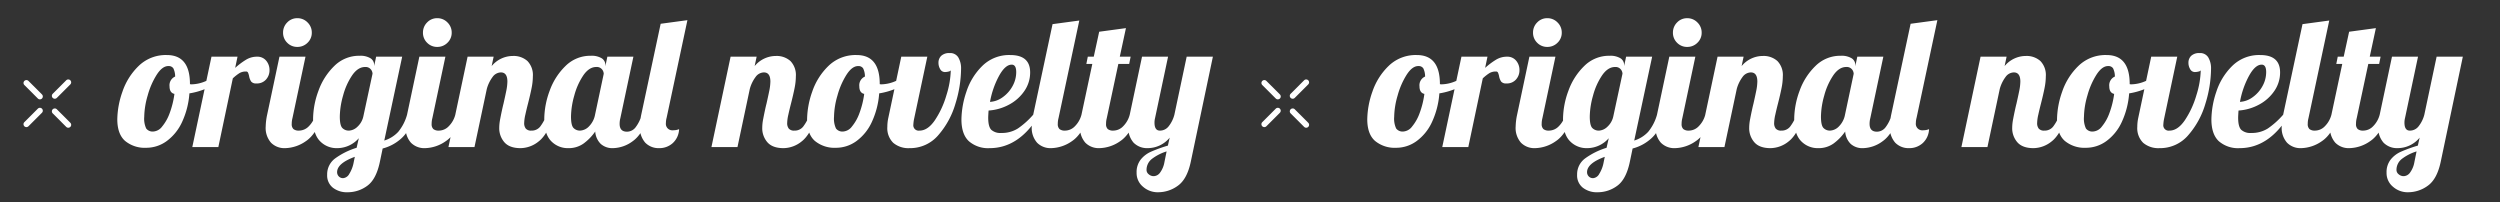 <svg xmlns="http://www.w3.org/2000/svg" xmlns:xlink="http://www.w3.org/1999/xlink" width="816" height="66" viewBox="0 0 816 66">
  <rect x="0" y="0" width="816" height="66" fill="#333333" stroke="none"/>
  <defs>
    <clipPath id="clip-path">
      <rect id="長方形_5613" data-name="長方形 5613" width="816" height="66" transform="translate(-1867 988)" fill="#e0afaf" stroke="#707070" stroke-width="1"/>
    </clipPath>
    <linearGradient id="linear-gradient" x1="1.709" y1="-37.208" x2="2.709" y2="-37.208" gradientUnits="objectBoundingBox">
      <stop offset="0" stop-color="#54c0f1"/>
      <stop offset="0.851" stop-color="#002e85"/>
    </linearGradient>
  </defs>
  <g id="content02_txt" transform="translate(1867 -988)" clip-path="url(#clip-path)">
    <g id="グループ_2681" data-name="グループ 2681" transform="translate(-2319.887 -67)">
      <path id="パス_2355" data-name="パス 2355" d="M8.614.236a10.055,10.055,0,0,1-6.9-2.242Q-.826-4.248-.826-9.086A28.127,28.127,0,0,1,.826-18a21.067,21.067,0,0,1,5.31-8.466,12.645,12.645,0,0,1,9.2-3.569q7.552,0,7.552,9.44v.059a2.375,2.375,0,0,0,.649.059,12.133,12.133,0,0,0,4.484-1.032,22.42,22.42,0,0,0,4.6-2.508l.531,1.593a14.121,14.121,0,0,1-4.454,3.1,23.079,23.079,0,0,1-5.988,1.8A26.715,26.715,0,0,1,20.3-8.142a15.931,15.931,0,0,1-5.015,6.2A11.264,11.264,0,0,1,8.614.236Zm2.36-5.31A3.907,3.907,0,0,0,13.806-6.7a14.534,14.534,0,0,0,2.478-4.425,28.55,28.55,0,0,0,1.534-6.225q-1.593-.354-1.593-2.478a3.091,3.091,0,0,1,1.829-3.186,6.069,6.069,0,0,0-.59-2.685,1.808,1.808,0,0,0-1.652-.738q-1.947,0-3.776,2.832a25.041,25.041,0,0,0-2.95,6.785A25.949,25.949,0,0,0,7.965-9.853a7.567,7.567,0,0,0,.649,3.805A2.629,2.629,0,0,0,10.974-5.074ZM29.913-29.5h8.5l-.767,3.658a23.646,23.646,0,0,1,3.629-2.714,6.861,6.861,0,0,1,3.51-.944,3.687,3.687,0,0,1,2.979,1.3,4.7,4.7,0,0,1,1.091,3.127,4.465,4.465,0,0,1-1.121,3.009,3.911,3.911,0,0,1-3.127,1.3,2.023,2.023,0,0,1-1.741-.62,4.715,4.715,0,0,1-.679-1.8,5.417,5.417,0,0,0-.354-1.121.659.659,0,0,0-.649-.354,4.078,4.078,0,0,0-2.095.5,14.4,14.4,0,0,0-2.212,1.74L32.155,0h-8.5Zm28.025-3.186a4.5,4.5,0,0,1-3.3-1.357,4.5,4.5,0,0,1-1.357-3.3,4.6,4.6,0,0,1,1.357-3.333,4.449,4.449,0,0,1,3.3-1.387,4.545,4.545,0,0,1,3.333,1.387,4.545,4.545,0,0,1,1.386,3.333,4.449,4.449,0,0,1-1.386,3.3A4.6,4.6,0,0,1,57.938-32.686ZM53.926.354a6.126,6.126,0,0,1-4.572-1.77,7.287,7.287,0,0,1-1.741-5.31,20.458,20.458,0,0,1,.472-3.835L52.1-29.5h8.5L56.345-9.44a7.3,7.3,0,0,0-.236,1.888,2.165,2.165,0,0,0,.56,1.682,2.765,2.765,0,0,0,1.859.5,4.493,4.493,0,0,0,3.186-1.446,8.262,8.262,0,0,0,2.124-3.746h2.478q-2.183,6.372-5.6,8.643A12.221,12.221,0,0,1,53.926.354Zm20.355,14.4a7.434,7.434,0,0,1-4.72-1.475,5.07,5.07,0,0,1-1.888-4.248,6.42,6.42,0,0,1,2.714-5.4A23.54,23.54,0,0,1,77.29.236L78-2.891A9.359,9.359,0,0,1,70.918.354a7.5,7.5,0,0,1-5.6-2.3q-2.242-2.3-2.242-7.2a26.949,26.949,0,0,1,1.74-9.174A21.128,21.128,0,0,1,70-26.462a11.437,11.437,0,0,1,8.23-3.333,6.319,6.319,0,0,1,3.6.826,2.546,2.546,0,0,1,1.18,2.183v.354l.649-3.068h8.5L86.317-2.124A10.435,10.435,0,0,0,90.86-4.956a15.163,15.163,0,0,0,2.891-5.605h2.478q-1.593,5.251-4.307,7.7A14.456,14.456,0,0,1,85.786.472L84.9,4.72q-1.18,5.723-4.071,7.876A10.684,10.684,0,0,1,74.281,14.75Zm.472-20.119a4.271,4.271,0,0,0,2.773-1.239,6.384,6.384,0,0,0,1.947-3.363l3.009-13.983a2.331,2.331,0,0,0-.59-1.446,2.2,2.2,0,0,0-1.829-.737q-2.36,0-4.248,2.743a21.721,21.721,0,0,0-2.95,6.608A26.136,26.136,0,0,0,71.8-9.971q0,2.95.855,3.776A2.9,2.9,0,0,0,74.753-5.369ZM72.924,10.148a2.547,2.547,0,0,0,1.947-1.357A10.741,10.741,0,0,0,76.346,4.9L76.7,3.186Q70.918,5.31,70.918,8.2a1.969,1.969,0,0,0,.531,1.357A1.883,1.883,0,0,0,72.924,10.148ZM103.6-32.686a4.5,4.5,0,0,1-3.3-1.357,4.5,4.5,0,0,1-1.357-3.3,4.6,4.6,0,0,1,1.357-3.333,4.449,4.449,0,0,1,3.3-1.387,4.545,4.545,0,0,1,3.334,1.387,4.545,4.545,0,0,1,1.386,3.333,4.449,4.449,0,0,1-1.386,3.3A4.6,4.6,0,0,1,103.6-32.686ZM99.592.354a6.126,6.126,0,0,1-4.573-1.77,7.287,7.287,0,0,1-1.741-5.31,20.458,20.458,0,0,1,.472-3.835L97.763-29.5h8.5L102.011-9.44a7.3,7.3,0,0,0-.236,1.888,2.165,2.165,0,0,0,.561,1.682,2.765,2.765,0,0,0,1.858.5,4.493,4.493,0,0,0,3.186-1.446,8.262,8.262,0,0,0,2.124-3.746h2.478q-2.183,6.372-5.6,8.643A12.221,12.221,0,0,1,99.592.354Zm31.211,0q-3.6,0-5.28-1.917a6.945,6.945,0,0,1-1.682-4.75,15.278,15.278,0,0,1,.3-2.8q.295-1.564.619-3.039t.442-1.888q.472-2.065.885-4.071a16.877,16.877,0,0,0,.413-3.245q0-3.009-2.124-3.009a3.41,3.41,0,0,0-2.714,1.5,11.579,11.579,0,0,0-1.888,3.923L115.758,0h-8.5l6.254-29.5h8.5l-.649,3.068a9,9,0,0,1,6.9-3.3,6.724,6.724,0,0,1,4.779,1.652,6.544,6.544,0,0,1,1.77,5.015,19.827,19.827,0,0,1-.413,3.806q-.413,2.095-1.18,5.1-.472,1.829-.855,3.569a13.577,13.577,0,0,0-.383,2.743,2.815,2.815,0,0,0,.531,1.829,2.245,2.245,0,0,0,1.829.649,3.507,3.507,0,0,0,2.832-1.268,14.882,14.882,0,0,0,2.124-3.924h2.478q-2.183,6.49-5.044,8.7A9.586,9.586,0,0,1,130.8.354Zm15.576,0a7.5,7.5,0,0,1-5.6-2.3q-2.242-2.3-2.242-7.2a26.949,26.949,0,0,1,1.74-9.174,21.128,21.128,0,0,1,5.192-8.142,11.437,11.437,0,0,1,8.23-3.333,6.319,6.319,0,0,1,3.6.826,2.546,2.546,0,0,1,1.18,2.183v.413l.649-3.127h8.5L163.371-9.44a7.3,7.3,0,0,0-.236,1.888q0,2.537,2.419,2.537a3.563,3.563,0,0,0,2.861-1.534,11.552,11.552,0,0,0,1.917-4.012h2.478q-2.183,6.372-5.4,8.643a11.133,11.133,0,0,1-6.46,2.271,5.645,5.645,0,0,1-3.982-1.387,6.208,6.208,0,0,1-1.8-4.042,16.473,16.473,0,0,1-3.805,3.924A8.318,8.318,0,0,1,146.379.354Zm3.835-5.723a4.259,4.259,0,0,0,2.921-1.386,7.279,7.279,0,0,0,1.977-3.806L157.943-23.9a2.394,2.394,0,0,0-.59-1.5,2.2,2.2,0,0,0-1.829-.737q-2.36,0-4.248,2.743a21.721,21.721,0,0,0-2.95,6.608,26.136,26.136,0,0,0-1.062,6.814q0,2.95.855,3.776A2.9,2.9,0,0,0,150.214-5.369ZM176.056.354a6.073,6.073,0,0,1-4.573-1.8,7.487,7.487,0,0,1-1.74-5.4,20.458,20.458,0,0,1,.472-3.835l6.313-29.559,8.732-1.18-6.785,31.86a6.632,6.632,0,0,0-.236,1.711,2.112,2.112,0,0,0,2.419,2.36,4.754,4.754,0,0,0,1.888-.354,6.474,6.474,0,0,1-2.094,4.572A6.466,6.466,0,0,1,176.056.354Zm40.592,0q-3.6,0-5.281-1.917a6.945,6.945,0,0,1-1.681-4.75,15.278,15.278,0,0,1,.295-2.8q.3-1.564.619-3.039t.443-1.888q.472-2.065.885-4.071a16.877,16.877,0,0,0,.413-3.245q0-3.009-2.124-3.009a3.41,3.41,0,0,0-2.714,1.5,11.579,11.579,0,0,0-1.888,3.923L201.6,0h-8.5l6.254-29.5h8.5l-.649,3.068a9,9,0,0,1,6.9-3.3,6.724,6.724,0,0,1,4.779,1.652,6.544,6.544,0,0,1,1.77,5.015,19.827,19.827,0,0,1-.413,3.806q-.413,2.095-1.18,5.1-.472,1.829-.855,3.569a13.577,13.577,0,0,0-.383,2.743,2.815,2.815,0,0,0,.531,1.829,2.245,2.245,0,0,0,1.829.649,3.507,3.507,0,0,0,2.832-1.268,14.882,14.882,0,0,0,2.124-3.924h2.478q-2.183,6.49-5.044,8.7A9.586,9.586,0,0,1,216.648.354Zm17.11-.118a10.055,10.055,0,0,1-6.9-2.242q-2.537-2.242-2.537-7.08A28.127,28.127,0,0,1,225.97-18a21.067,21.067,0,0,1,5.31-8.466,12.645,12.645,0,0,1,9.2-3.569q7.552,0,7.552,9.44v.059a2.375,2.375,0,0,0,.649.059,12.133,12.133,0,0,0,4.484-1.032,22.421,22.421,0,0,0,4.6-2.508l.531,1.593a14.121,14.121,0,0,1-4.454,3.1,23.079,23.079,0,0,1-5.989,1.8,26.715,26.715,0,0,1-2.419,9.381,15.931,15.931,0,0,1-5.015,6.2A11.264,11.264,0,0,1,233.758.236Zm2.36-5.31A3.907,3.907,0,0,0,238.95-6.7a14.533,14.533,0,0,0,2.478-4.425,28.551,28.551,0,0,0,1.534-6.225q-1.593-.354-1.593-2.478A3.091,3.091,0,0,1,243.2-23.01a6.069,6.069,0,0,0-.59-2.685,1.808,1.808,0,0,0-1.652-.738q-1.947,0-3.776,2.832a25.041,25.041,0,0,0-2.95,6.785,25.949,25.949,0,0,0-1.121,6.962,7.567,7.567,0,0,0,.649,3.805A2.629,2.629,0,0,0,236.118-5.074ZM257.771.354a7.656,7.656,0,0,1-5.339-1.741,6.7,6.7,0,0,1-1.918-5.222,13.851,13.851,0,0,1,.3-2.832l4.248-20.06h8.5L259.3-9.44a12.385,12.385,0,0,0-.295,2.124,1.747,1.747,0,0,0,2.006,1.947q2.714,0,5.044-3.422a29.36,29.36,0,0,0,3.747-8.142,29.023,29.023,0,0,0,1.416-8.142q-.118.3-.767.443a5.167,5.167,0,0,1-1.121.148,1.737,1.737,0,0,1-1.564-.944,3.971,3.971,0,0,1-.56-2.065,3.059,3.059,0,0,1,.914-2.3,3.8,3.8,0,0,1,2.743-.885,3.072,3.072,0,0,1,2.832,1.445,6.965,6.965,0,0,1,.885,3.688,39.324,39.324,0,0,1-1.829,11.357,27.031,27.031,0,0,1-5.6,10.3A12.045,12.045,0,0,1,257.771.354Zm26.137,0a9.528,9.528,0,0,1-6.785-2.271Q274.7-4.189,274.7-9.027A29.206,29.206,0,0,1,276.3-18a20.816,20.816,0,0,1,5.192-8.466,12.444,12.444,0,0,1,9.145-3.569q6.49,0,6.49,5.664a10.572,10.572,0,0,1-1.888,6.077,13.929,13.929,0,0,1-5.015,4.455,16.194,16.194,0,0,1-6.667,1.918q-.118,1.77-.118,2.36,0,2.891,1,3.923A4.371,4.371,0,0,0,287.684-4.6a9.8,9.8,0,0,0,5.457-1.475,26.453,26.453,0,0,0,4.986-4.484h2.006Q293.584.354,283.908.354Zm.118-15.1a7.777,7.777,0,0,0,4.16-1.534,10.8,10.8,0,0,0,3.186-3.6,9.359,9.359,0,0,0,1.209-4.6q0-2.419-1.475-2.419-2.124,0-4.16,3.717A28.309,28.309,0,0,0,284.026-14.75ZM303.968.354a6.126,6.126,0,0,1-4.573-1.77,7.288,7.288,0,0,1-1.74-5.31,20.458,20.458,0,0,1,.472-3.835L304.44-40.12l8.732-1.18L306.387-9.44a7.3,7.3,0,0,0-.236,1.888,2.165,2.165,0,0,0,.561,1.682,2.765,2.765,0,0,0,1.858.5,4.493,4.493,0,0,0,3.186-1.446,8.262,8.262,0,0,0,2.124-3.746h2.478q-2.183,6.372-5.6,8.643A12.221,12.221,0,0,1,303.968.354Zm15.753,0a6.126,6.126,0,0,1-4.573-1.77,7.288,7.288,0,0,1-1.74-5.31,20.458,20.458,0,0,1,.472-3.835l3.54-16.579h-1.947l.472-2.36h1.947l1.77-8.142,8.732-1.18L326.388-29.5h3.54l-.472,2.36h-3.54L322.14-9.44a7.3,7.3,0,0,0-.236,1.888,2.165,2.165,0,0,0,.561,1.682,2.765,2.765,0,0,0,1.858.5,4.493,4.493,0,0,0,3.186-1.446,8.262,8.262,0,0,0,2.124-3.746h2.478q-2.183,6.372-5.6,8.643A12.221,12.221,0,0,1,319.721.354Zm19.116,14.4a7.242,7.242,0,0,1-4.868-1.8,5.765,5.765,0,0,1-2.094-4.573,6.671,6.671,0,0,1,1.3-4.248,8.894,8.894,0,0,1,3.363-2.6,46.329,46.329,0,0,1,5.546-2.006l.59-2.6a9.274,9.274,0,0,1-7.2,3.422,6.126,6.126,0,0,1-4.573-1.77,7.288,7.288,0,0,1-1.74-5.31,20.458,20.458,0,0,1,.472-3.835L333.645-29.5h8.5L337.893-9.44a6.059,6.059,0,0,0-.177,1.475q0,2.6,1.77,2.6a3.6,3.6,0,0,0,2.832-1.386,10.274,10.274,0,0,0,1.888-3.806L348.218-29.5h8.555l-7.2,34.22q-1.18,5.664-4.159,7.847A10.879,10.879,0,0,1,338.837,14.75ZM337.48,9.5a2.676,2.676,0,0,0,2.006-1.091A8.059,8.059,0,0,0,340.961,4.9l.708-3.481a15.345,15.345,0,0,0-4.838,2.478,4.53,4.53,0,0,0-1.711,3.658,1.771,1.771,0,0,0,.708,1.327A2.431,2.431,0,0,0,337.48,9.5ZM416.6.236a10.055,10.055,0,0,1-6.9-2.242q-2.537-2.242-2.537-7.08A28.127,28.127,0,0,1,408.811-18a21.067,21.067,0,0,1,5.31-8.466,12.645,12.645,0,0,1,9.2-3.569q7.552,0,7.552,9.44v.059a2.375,2.375,0,0,0,.649.059,12.133,12.133,0,0,0,4.484-1.032,22.421,22.421,0,0,0,4.6-2.508l.531,1.593a14.121,14.121,0,0,1-4.454,3.1,23.079,23.079,0,0,1-5.988,1.8,26.715,26.715,0,0,1-2.419,9.381,15.931,15.931,0,0,1-5.015,6.2A11.264,11.264,0,0,1,416.6.236Zm2.36-5.31A3.907,3.907,0,0,0,421.791-6.7a14.534,14.534,0,0,0,2.478-4.425,28.55,28.55,0,0,0,1.534-6.225q-1.593-.354-1.593-2.478a3.091,3.091,0,0,1,1.829-3.186,6.069,6.069,0,0,0-.59-2.685,1.808,1.808,0,0,0-1.652-.738q-1.947,0-3.776,2.832a25.041,25.041,0,0,0-2.95,6.785,25.949,25.949,0,0,0-1.121,6.962,7.567,7.567,0,0,0,.649,3.805A2.629,2.629,0,0,0,418.959-5.074ZM437.9-29.5h8.5l-.767,3.658a23.647,23.647,0,0,1,3.629-2.714,6.861,6.861,0,0,1,3.51-.944,3.687,3.687,0,0,1,2.979,1.3,4.7,4.7,0,0,1,1.091,3.127,4.465,4.465,0,0,1-1.121,3.009,3.911,3.911,0,0,1-3.127,1.3,2.023,2.023,0,0,1-1.741-.62,4.715,4.715,0,0,1-.678-1.8,5.417,5.417,0,0,0-.354-1.121.659.659,0,0,0-.649-.354,4.078,4.078,0,0,0-2.095.5,14.4,14.4,0,0,0-2.212,1.74L440.14,0h-8.5Zm28.025-3.186a4.5,4.5,0,0,1-3.3-1.357,4.5,4.5,0,0,1-1.357-3.3,4.6,4.6,0,0,1,1.357-3.333,4.449,4.449,0,0,1,3.3-1.387,4.545,4.545,0,0,1,3.333,1.387,4.545,4.545,0,0,1,1.387,3.333,4.449,4.449,0,0,1-1.387,3.3A4.6,4.6,0,0,1,465.923-32.686ZM461.911.354a6.126,6.126,0,0,1-4.573-1.77,7.288,7.288,0,0,1-1.74-5.31,20.458,20.458,0,0,1,.472-3.835L460.082-29.5h8.5L464.33-9.44a7.3,7.3,0,0,0-.236,1.888,2.165,2.165,0,0,0,.561,1.682,2.765,2.765,0,0,0,1.858.5A4.493,4.493,0,0,0,469.7-6.815a8.262,8.262,0,0,0,2.124-3.746H474.3q-2.183,6.372-5.6,8.643A12.221,12.221,0,0,1,461.911.354Zm20.355,14.4a7.434,7.434,0,0,1-4.72-1.475,5.07,5.07,0,0,1-1.888-4.248,6.42,6.42,0,0,1,2.714-5.4,23.54,23.54,0,0,1,6.9-3.392l.708-3.127A9.359,9.359,0,0,1,478.9.354a7.5,7.5,0,0,1-5.6-2.3q-2.242-2.3-2.242-7.2a26.949,26.949,0,0,1,1.741-9.174,21.128,21.128,0,0,1,5.192-8.142,11.437,11.437,0,0,1,8.23-3.333,6.319,6.319,0,0,1,3.6.826A2.546,2.546,0,0,1,491-26.786v.354l.649-3.068h8.5L494.3-2.124a10.435,10.435,0,0,0,4.543-2.832,15.162,15.162,0,0,0,2.891-5.605h2.478q-1.593,5.251-4.307,7.7A14.456,14.456,0,0,1,493.771.472l-.885,4.248q-1.18,5.723-4.071,7.876A10.684,10.684,0,0,1,482.266,14.75Zm.472-20.119a4.271,4.271,0,0,0,2.773-1.239,6.384,6.384,0,0,0,1.947-3.363l3.009-13.983a2.331,2.331,0,0,0-.59-1.446,2.2,2.2,0,0,0-1.829-.737q-2.36,0-4.248,2.743a21.721,21.721,0,0,0-2.95,6.608,26.135,26.135,0,0,0-1.062,6.814q0,2.95.855,3.776A2.9,2.9,0,0,0,482.738-5.369Zm-1.829,15.517a2.547,2.547,0,0,0,1.947-1.357A10.741,10.741,0,0,0,484.331,4.9l.354-1.711Q478.9,5.31,478.9,8.2a1.969,1.969,0,0,0,.531,1.357A1.883,1.883,0,0,0,480.909,10.148Zm30.68-42.834a4.5,4.5,0,0,1-3.3-1.357,4.5,4.5,0,0,1-1.357-3.3,4.6,4.6,0,0,1,1.357-3.333,4.449,4.449,0,0,1,3.3-1.387,4.545,4.545,0,0,1,3.333,1.387,4.545,4.545,0,0,1,1.387,3.333,4.449,4.449,0,0,1-1.387,3.3A4.6,4.6,0,0,1,511.589-32.686ZM507.577.354A6.126,6.126,0,0,1,503-1.416a7.288,7.288,0,0,1-1.74-5.31,20.458,20.458,0,0,1,.472-3.835L505.748-29.5h8.5L510-9.44a7.3,7.3,0,0,0-.236,1.888,2.165,2.165,0,0,0,.561,1.682,2.765,2.765,0,0,0,1.859.5,4.493,4.493,0,0,0,3.186-1.446,8.262,8.262,0,0,0,2.124-3.746h2.478q-2.183,6.372-5.6,8.643A12.221,12.221,0,0,1,507.577.354Zm31.211,0q-3.6,0-5.281-1.917a6.945,6.945,0,0,1-1.682-4.75,15.274,15.274,0,0,1,.3-2.8q.295-1.564.62-3.039t.442-1.888q.472-2.065.885-4.071a16.878,16.878,0,0,0,.413-3.245q0-3.009-2.124-3.009a3.41,3.41,0,0,0-2.714,1.5,11.579,11.579,0,0,0-1.888,3.923L523.743,0h-8.5L521.5-29.5H530l-.649,3.068a9,9,0,0,1,6.9-3.3,6.724,6.724,0,0,1,4.779,1.652,6.544,6.544,0,0,1,1.77,5.015,19.828,19.828,0,0,1-.413,3.806q-.413,2.095-1.18,5.1-.472,1.829-.856,3.569a13.575,13.575,0,0,0-.383,2.743,2.815,2.815,0,0,0,.531,1.829,2.245,2.245,0,0,0,1.829.649,3.507,3.507,0,0,0,2.832-1.268,14.884,14.884,0,0,0,2.124-3.924h2.478q-2.183,6.49-5.044,8.7A9.586,9.586,0,0,1,538.788.354Zm15.576,0a7.5,7.5,0,0,1-5.605-2.3q-2.242-2.3-2.242-7.2a26.949,26.949,0,0,1,1.741-9.174,21.128,21.128,0,0,1,5.192-8.142,11.437,11.437,0,0,1,8.23-3.333,6.319,6.319,0,0,1,3.6.826,2.546,2.546,0,0,1,1.18,2.183v.413l.649-3.127h8.5L571.356-9.44a7.3,7.3,0,0,0-.236,1.888q0,2.537,2.419,2.537A3.564,3.564,0,0,0,576.4-6.549a11.551,11.551,0,0,0,1.917-4.012H580.8q-2.183,6.372-5.4,8.643A11.133,11.133,0,0,1,568.937.354a5.645,5.645,0,0,1-3.983-1.387,6.208,6.208,0,0,1-1.8-4.042,16.474,16.474,0,0,1-3.805,3.924A8.318,8.318,0,0,1,554.364.354ZM558.2-5.369a4.259,4.259,0,0,0,2.921-1.386,7.279,7.279,0,0,0,1.977-3.806L565.928-23.9a2.394,2.394,0,0,0-.59-1.5,2.2,2.2,0,0,0-1.829-.737q-2.36,0-4.248,2.743a21.721,21.721,0,0,0-2.95,6.608,26.138,26.138,0,0,0-1.062,6.814q0,2.95.855,3.776A2.9,2.9,0,0,0,558.2-5.369ZM584.041.354a6.073,6.073,0,0,1-4.573-1.8,7.486,7.486,0,0,1-1.741-5.4,20.456,20.456,0,0,1,.472-3.835l6.313-29.559,8.732-1.18L586.46-9.558a6.631,6.631,0,0,0-.236,1.711,2.112,2.112,0,0,0,2.419,2.36,4.754,4.754,0,0,0,1.888-.354,6.474,6.474,0,0,1-2.094,4.572A6.466,6.466,0,0,1,584.041.354Zm40.592,0q-3.6,0-5.281-1.917a6.945,6.945,0,0,1-1.682-4.75,15.274,15.274,0,0,1,.3-2.8q.295-1.564.62-3.039t.442-1.888q.472-2.065.885-4.071a16.878,16.878,0,0,0,.413-3.245q0-3.009-2.124-3.009a3.41,3.41,0,0,0-2.714,1.5,11.579,11.579,0,0,0-1.888,3.923L609.588,0h-8.5l6.254-29.5h8.5l-.649,3.068a9,9,0,0,1,6.9-3.3,6.724,6.724,0,0,1,4.779,1.652,6.544,6.544,0,0,1,1.77,5.015,19.828,19.828,0,0,1-.413,3.806q-.413,2.095-1.18,5.1-.472,1.829-.856,3.569a13.575,13.575,0,0,0-.383,2.743,2.815,2.815,0,0,0,.531,1.829,2.245,2.245,0,0,0,1.829.649,3.507,3.507,0,0,0,2.832-1.268,14.884,14.884,0,0,0,2.124-3.924h2.478q-2.183,6.49-5.044,8.7A9.586,9.586,0,0,1,624.633.354Zm17.11-.118a10.055,10.055,0,0,1-6.9-2.242Q632.3-4.248,632.3-9.086A28.127,28.127,0,0,1,633.955-18a21.068,21.068,0,0,1,5.31-8.466,12.645,12.645,0,0,1,9.2-3.569q7.552,0,7.552,9.44v.059a2.374,2.374,0,0,0,.649.059,12.133,12.133,0,0,0,4.484-1.032,22.42,22.42,0,0,0,4.6-2.508l.531,1.593a14.121,14.121,0,0,1-4.455,3.1,23.079,23.079,0,0,1-5.988,1.8,26.716,26.716,0,0,1-2.419,9.381,15.931,15.931,0,0,1-5.015,6.2A11.264,11.264,0,0,1,641.743.236Zm2.36-5.31A3.907,3.907,0,0,0,646.935-6.7a14.534,14.534,0,0,0,2.478-4.425,28.548,28.548,0,0,0,1.534-6.225q-1.593-.354-1.593-2.478a3.091,3.091,0,0,1,1.829-3.186,6.07,6.07,0,0,0-.59-2.685,1.808,1.808,0,0,0-1.652-.738q-1.947,0-3.776,2.832a25.039,25.039,0,0,0-2.95,6.785,25.95,25.95,0,0,0-1.121,6.962,7.567,7.567,0,0,0,.649,3.805A2.629,2.629,0,0,0,644.1-5.074ZM665.756.354a7.657,7.657,0,0,1-5.34-1.741A6.7,6.7,0,0,1,658.5-6.608a13.852,13.852,0,0,1,.295-2.832l4.248-20.06h8.5L667.29-9.44A12.385,12.385,0,0,0,667-7.316,1.747,1.747,0,0,0,669-5.369q2.714,0,5.044-3.422a29.361,29.361,0,0,0,3.747-8.142,29.024,29.024,0,0,0,1.416-8.142q-.118.3-.767.443a5.168,5.168,0,0,1-1.121.148,1.737,1.737,0,0,1-1.563-.944,3.971,3.971,0,0,1-.56-2.065,3.059,3.059,0,0,1,.914-2.3,3.8,3.8,0,0,1,2.743-.885,3.072,3.072,0,0,1,2.832,1.445,6.965,6.965,0,0,1,.885,3.688,39.323,39.323,0,0,1-1.829,11.357,27.03,27.03,0,0,1-5.6,10.3A12.045,12.045,0,0,1,665.756.354Zm26.137,0a9.528,9.528,0,0,1-6.785-2.271q-2.419-2.272-2.419-7.109A29.2,29.2,0,0,1,684.282-18a20.815,20.815,0,0,1,5.192-8.466,12.444,12.444,0,0,1,9.145-3.569q6.49,0,6.49,5.664a10.572,10.572,0,0,1-1.888,6.077,13.929,13.929,0,0,1-5.015,4.455,16.194,16.194,0,0,1-6.667,1.918q-.118,1.77-.118,2.36,0,2.891,1,3.923A4.371,4.371,0,0,0,695.669-4.6a9.8,9.8,0,0,0,5.457-1.475,26.451,26.451,0,0,0,4.986-4.484h2.006Q701.569.354,691.893.354Zm.118-15.1a7.777,7.777,0,0,0,4.159-1.534,10.8,10.8,0,0,0,3.186-3.6,9.359,9.359,0,0,0,1.209-4.6q0-2.419-1.475-2.419-2.124,0-4.159,3.717A28.31,28.31,0,0,0,692.011-14.75ZM711.953.354a6.126,6.126,0,0,1-4.573-1.77,7.287,7.287,0,0,1-1.74-5.31,20.46,20.46,0,0,1,.472-3.835l6.313-29.559,8.732-1.18L714.372-9.44a7.3,7.3,0,0,0-.236,1.888,2.165,2.165,0,0,0,.56,1.682,2.766,2.766,0,0,0,1.859.5,4.493,4.493,0,0,0,3.186-1.446,8.262,8.262,0,0,0,2.124-3.746h2.478q-2.183,6.372-5.605,8.643A12.221,12.221,0,0,1,711.953.354Zm15.753,0a6.126,6.126,0,0,1-4.573-1.77,7.287,7.287,0,0,1-1.74-5.31,20.46,20.46,0,0,1,.472-3.835L725.4-27.14h-1.947l.472-2.36h1.947l1.77-8.142,8.732-1.18L734.373-29.5h3.54l-.472,2.36H733.9l-3.776,17.7a7.3,7.3,0,0,0-.236,1.888,2.165,2.165,0,0,0,.56,1.682,2.766,2.766,0,0,0,1.859.5,4.493,4.493,0,0,0,3.186-1.446,8.262,8.262,0,0,0,2.124-3.746H740.1q-2.183,6.372-5.605,8.643A12.221,12.221,0,0,1,727.706.354Zm19.116,14.4a7.242,7.242,0,0,1-4.867-1.8,5.765,5.765,0,0,1-2.094-4.573,6.671,6.671,0,0,1,1.3-4.248,8.9,8.9,0,0,1,3.363-2.6,46.332,46.332,0,0,1,5.546-2.006l.59-2.6a9.274,9.274,0,0,1-7.2,3.422,6.126,6.126,0,0,1-4.573-1.77,7.287,7.287,0,0,1-1.74-5.31,20.46,20.46,0,0,1,.472-3.835L741.63-29.5h8.5L745.878-9.44a6.06,6.06,0,0,0-.177,1.475q0,2.6,1.77,2.6A3.6,3.6,0,0,0,750.3-6.755a10.273,10.273,0,0,0,1.888-3.806L756.2-29.5h8.555l-7.2,34.22q-1.18,5.664-4.159,7.847A10.879,10.879,0,0,1,746.822,14.75ZM745.465,9.5a2.676,2.676,0,0,0,2.006-1.091A8.059,8.059,0,0,0,748.946,4.9l.708-3.481a15.345,15.345,0,0,0-4.838,2.478A4.53,4.53,0,0,0,743.1,7.552a1.771,1.771,0,0,0,.708,1.327A2.431,2.431,0,0,0,745.465,9.5Z" transform="translate(492 1103)" fill="#fff"/>
      <g id="グループ_2678" data-name="グループ 2678" transform="translate(-924.3 685.768) rotate(-45)">
        <g id="グループ_2674" data-name="グループ 2674" transform="translate(695.225 1263.272) rotate(-45)">
          <line id="線_6" data-name="線 6" y1="4.404" x2="4.404" transform="translate(0.947 0.947)" fill="url(#linear-gradient)"/>
          <path id="パス_2319" data-name="パス 2319" d="M6.3.947a.946.946,0,0,1-.277.67l-4.4,4.4A.947.947,0,0,1,.277,4.681l4.4-4.4A.947.947,0,0,1,6.3.947Z" transform="translate(0 0)" fill="#fff"/>
        </g>
        <g id="グループ_2675" data-name="グループ 2675" transform="translate(695.225 1276.365) rotate(-45)">
          <line id="線_6-2" data-name="線 6" y1="4.404" x2="4.404" transform="translate(0.947 0.947)" fill="url(#linear-gradient)"/>
          <path id="パス_2319-2" data-name="パス 2319" d="M6.3.947a.946.946,0,0,1-.277.67l-4.4,4.4A.947.947,0,0,1,.277,4.681l4.4-4.4A.947.947,0,0,1,6.3.947Z" transform="translate(0 0)" fill="#fff"/>
        </g>
        <g id="グループ_2676" data-name="グループ 2676" transform="translate(706.365 1265.213) rotate(45)">
          <line id="線_6-3" data-name="線 6" y1="4.404" x2="4.404" transform="translate(0.947 0.947)" fill="url(#linear-gradient)"/>
          <path id="パス_2319-3" data-name="パス 2319" d="M6.3.947a.946.946,0,0,1-.277.67l-4.4,4.4A.947.947,0,0,1,.277,4.681l4.4-4.4A.947.947,0,0,1,6.3.947Z" transform="translate(0 0)" fill="#fff"/>
        </g>
        <g id="グループ_2677" data-name="グループ 2677" transform="translate(693.272 1265.213) rotate(45)">
          <line id="線_6-4" data-name="線 6" y1="4.404" x2="4.404" transform="translate(0.947 0.947)" fill="url(#linear-gradient)"/>
          <path id="パス_2319-4" data-name="パス 2319" d="M6.3.947a.946.946,0,0,1-.277.67l-4.4,4.4A.947.947,0,0,1,.277,4.681l4.4-4.4A.947.947,0,0,1,6.3.947Z" fill="#fff"/>
        </g>
      </g>
      <g id="グループ_2679" data-name="グループ 2679" transform="translate(-520.244 685.768) rotate(-45)">
        <g id="グループ_2674-2" data-name="グループ 2674" transform="translate(695.225 1263.272) rotate(-45)">
          <line id="線_6-5" data-name="線 6" y1="4.404" x2="4.404" transform="translate(0.947 0.947)" fill="url(#linear-gradient)"/>
          <path id="パス_2319-5" data-name="パス 2319" d="M6.3.947a.946.946,0,0,1-.277.67l-4.4,4.4A.947.947,0,0,1,.277,4.681l4.4-4.4A.947.947,0,0,1,6.3.947Z" transform="translate(0 0)" fill="#fff"/>
        </g>
        <g id="グループ_2675-2" data-name="グループ 2675" transform="translate(695.225 1276.365) rotate(-45)">
          <line id="線_6-6" data-name="線 6" y1="4.404" x2="4.404" transform="translate(0.947 0.947)" fill="url(#linear-gradient)"/>
          <path id="パス_2319-6" data-name="パス 2319" d="M6.3.947a.946.946,0,0,1-.277.67l-4.4,4.4A.947.947,0,0,1,.277,4.681l4.4-4.4A.947.947,0,0,1,6.3.947Z" transform="translate(0 0)" fill="#fff"/>
        </g>
        <g id="グループ_2676-2" data-name="グループ 2676" transform="translate(706.365 1265.213) rotate(45)">
          <line id="線_6-7" data-name="線 6" y1="4.404" x2="4.404" transform="translate(0.947 0.947)" fill="url(#linear-gradient)"/>
          <path id="パス_2319-7" data-name="パス 2319" d="M6.3.947a.946.946,0,0,1-.277.67l-4.4,4.4A.947.947,0,0,1,.277,4.681l4.4-4.4A.947.947,0,0,1,6.3.947Z" transform="translate(0 0)" fill="#fff"/>
        </g>
        <g id="グループ_2677-2" data-name="グループ 2677" transform="translate(693.272 1265.213) rotate(45)">
          <line id="線_6-8" data-name="線 6" y1="4.404" x2="4.404" transform="translate(0.947 0.947)" fill="url(#linear-gradient)"/>
          <path id="パス_2319-8" data-name="パス 2319" d="M6.3.947a.946.946,0,0,1-.277.67l-4.4,4.4A.947.947,0,0,1,.277,4.681l4.4-4.4A.947.947,0,0,1,6.3.947Z" fill="#fff"/>
        </g>
      </g>
    </g>
  </g>
</svg>
